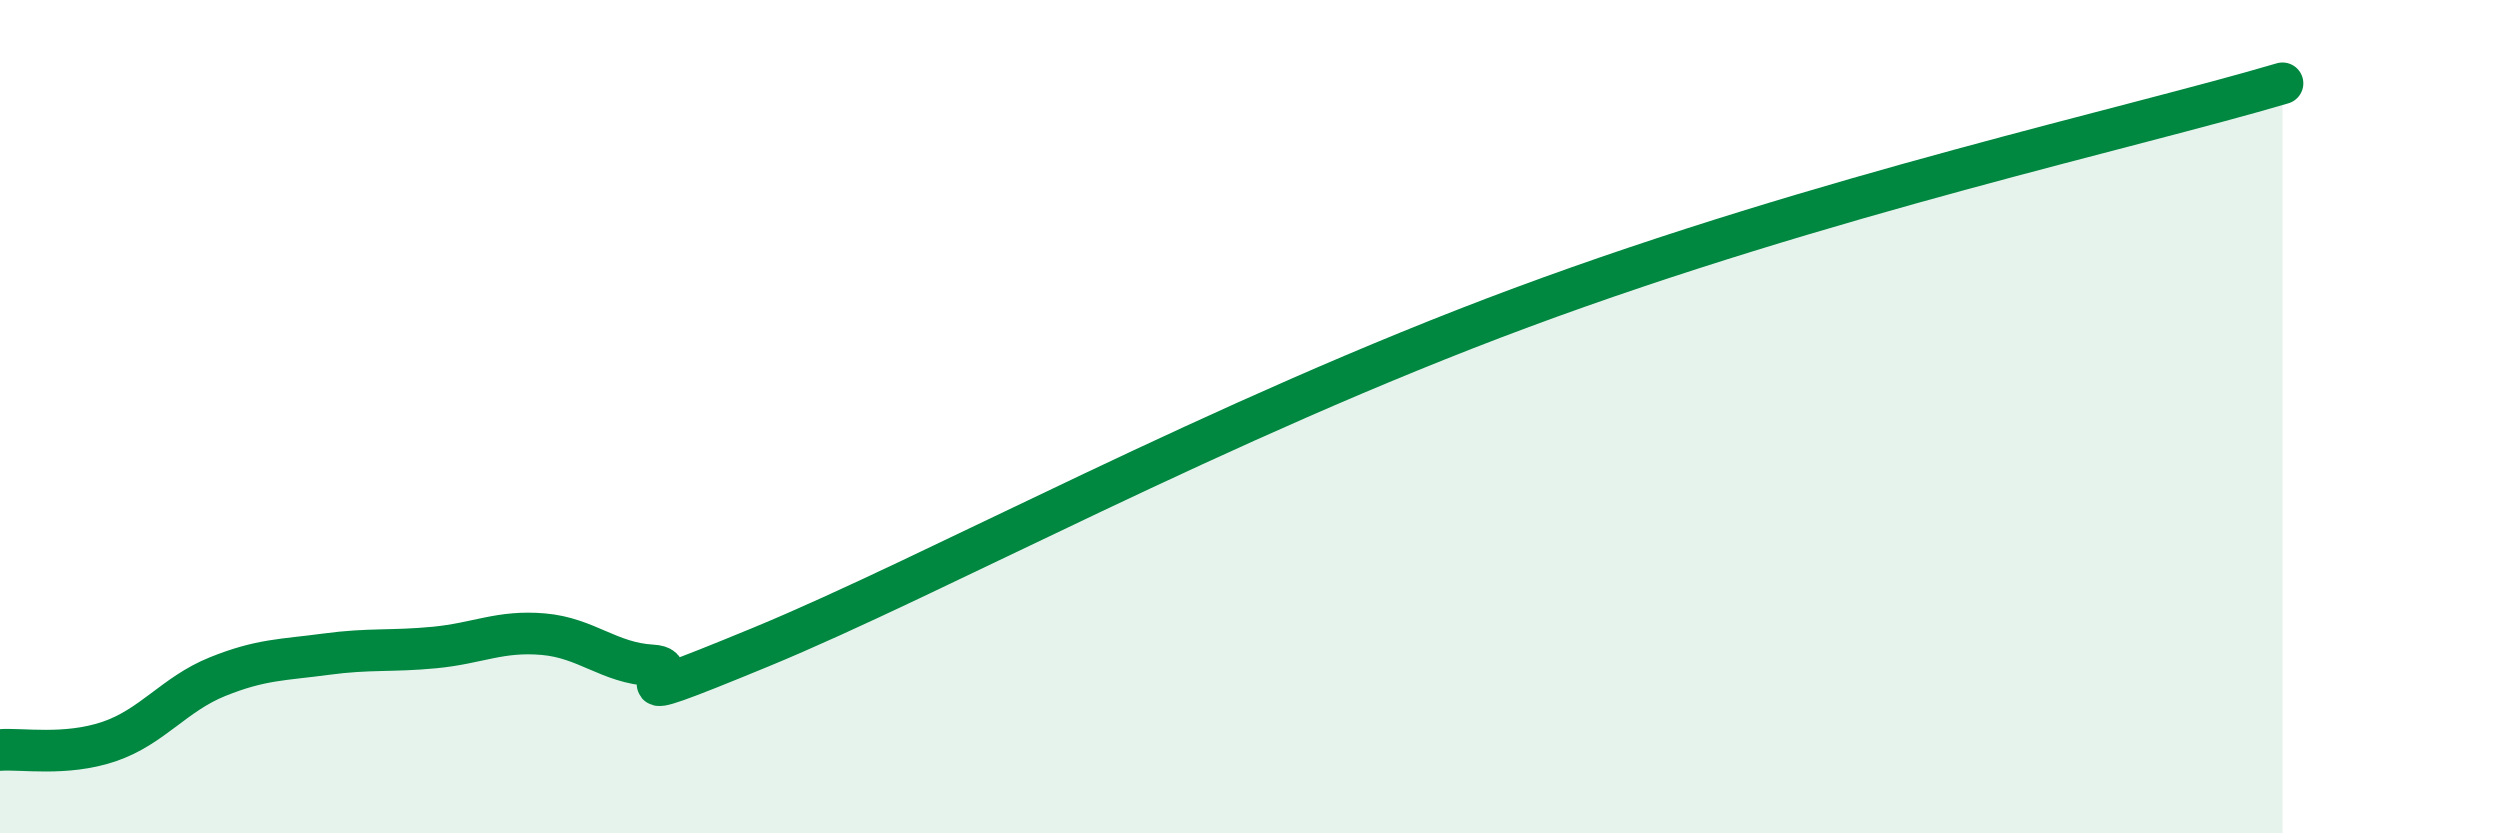 
    <svg width="60" height="20" viewBox="0 0 60 20" xmlns="http://www.w3.org/2000/svg">
      <path
        d="M 0,18 C 0.52,17.96 1.57,18.15 2.61,17.8 C 3.65,17.45 4.18,16.66 5.22,16.24 C 6.26,15.82 6.79,15.84 7.83,15.7 C 8.87,15.56 9.39,15.64 10.43,15.54 C 11.47,15.44 12,15.13 13.04,15.22 C 14.08,15.31 14.61,15.91 15.65,15.97 C 16.69,16.03 14.09,17.25 18.26,15.53 C 22.43,13.81 29.22,10.09 36.52,7.38 C 43.82,4.67 51.13,3.08 54.78,2L54.78 20L0 20Z"
        fill="#008740"
        opacity="0.1"
        stroke-linecap="round"
        stroke-linejoin="round"
      />
      <path
        d="M 0,18 C 0.52,17.96 1.57,18.15 2.61,17.8 C 3.65,17.45 4.18,16.66 5.22,16.24 C 6.26,15.82 6.79,15.84 7.83,15.7 C 8.87,15.56 9.39,15.64 10.43,15.54 C 11.47,15.44 12,15.13 13.04,15.22 C 14.08,15.31 14.61,15.91 15.65,15.97 C 16.69,16.03 14.09,17.25 18.26,15.53 C 22.43,13.81 29.22,10.09 36.52,7.38 C 43.82,4.67 51.13,3.08 54.78,2"
        stroke="#008740"
        stroke-width="1"
        fill="none"
        stroke-linecap="round"
        stroke-linejoin="round"
      />
    </svg>
  